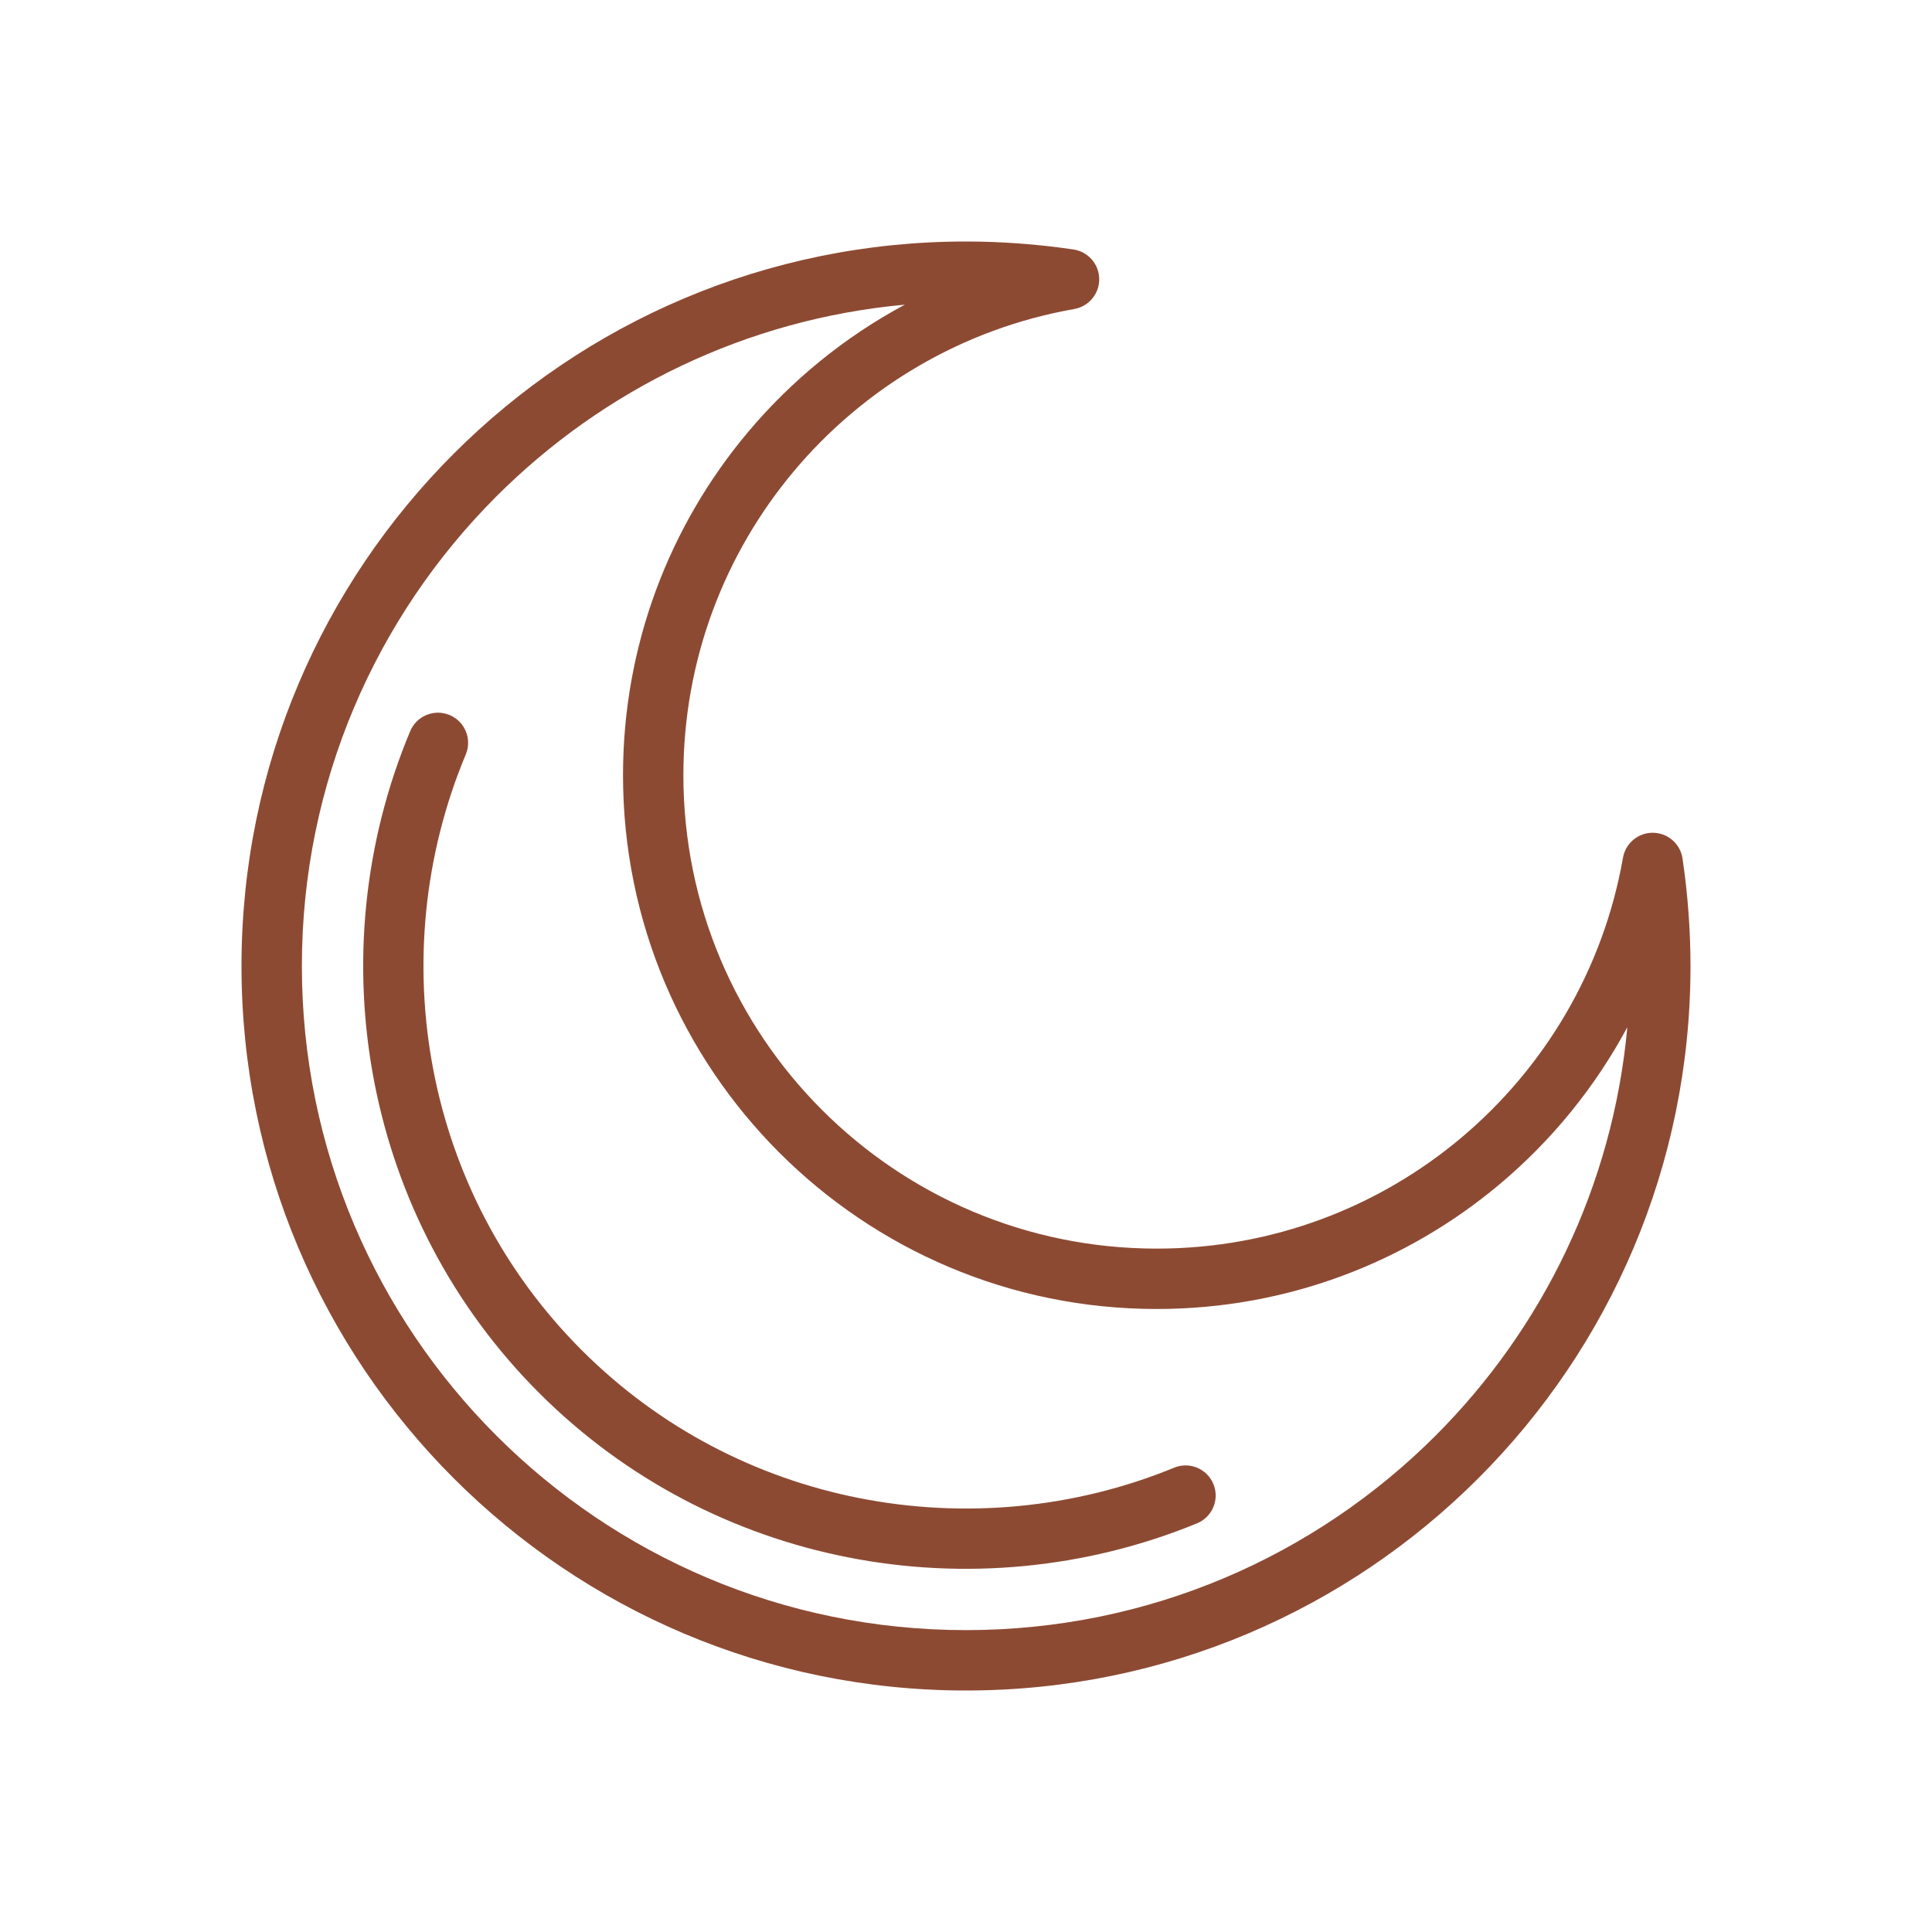 <?xml version="1.0" encoding="UTF-8" standalone="no"?> <svg xmlns:inkscape="http://www.inkscape.org/namespaces/inkscape" xmlns:sodipodi="http://sodipodi.sourceforge.net/DTD/sodipodi-0.dtd" xmlns="http://www.w3.org/2000/svg" xmlns:svg="http://www.w3.org/2000/svg" xml:space="preserve" width="2048px" height="2048px" style="shape-rendering:geometricPrecision; text-rendering:geometricPrecision; image-rendering:optimizeQuality; fill-rule:evenodd; clip-rule:evenodd" viewBox="0 0 2048 2048" version="1.1" id="svg2" sodipodi:docname="reshot-icon-half-moon-9N8FL46T2Y.svg" inkscape:version="1.4.2 (ebf0e940, 2025-05-08)"> <defs id="defs1"> <style type="text/css" id="style1"> .fil0 {fill:none} .fil2 {fill:#212121;fill-rule:nonzero} .fil1 {fill:#66BB6A;fill-rule:nonzero} </style> </defs> <g id="Layer_x0020_1" inkscape:label="Layer 1">  <rect class="fil0" x="-31.998" width="2048" height="2048" id="rect1"></rect> <path class="fil1" d="M493.776 799.684c6.765,-16.292 -0.958,-34.986 -17.25,-41.751 -16.292,-6.765 -34.986,0.958 -41.751,17.25 -49.44,118.086 -62.061,248.341 -37.86,372.604 23.528,120.804 81.711,235.928 174.541,328.758 92.303,92.303 206.613,150.354 326.609,174.143 123.435,24.471 252.999,12.507 370.83,-35.888 16.292,-6.696 24.071,-25.334 17.375,-41.626 -6.696,-16.292 -25.334,-24.071 -41.626,-17.375 -105.998,43.535 -222.814,54.247 -334.329,32.139 -107.797,-21.37 -210.551,-73.585 -293.609,-156.644 -83.57,-83.57 -135.918,-187.043 -157.042,-295.507 -21.837,-112.132 -10.467,-229.628 34.111,-336.103z" id="path1" style="fill:#8d4a33;fill-opacity:1"></path> <path class="fil2" d="M1024 255.999c18.8,0 37.827,0.726 57.031,2.147 19.277,1.426 38.233,3.543 56.845,6.312 17.465,2.554 29.554,18.785 27,36.25 -2.048,14.009 -12.898,24.559 -26.126,26.867l0.001 0.008c-118.676,20.841 -222.988,83.382 -297.258,171.951 -73.074,87.143 -117.076,199.537 -117.076,322.257 0,277.131 224.66,501.791 501.791,501.791 122.72,0 235.114,-44.002 322.257,-117.076 88.569,-74.27 151.11,-178.582 171.951,-297.258 3.037,-17.396 19.604,-29.036 37,-26 14.345,2.504 24.774,14.206 26.289,27.989 2.687,18.255 4.75,36.84 6.148,55.733 1.421,19.204 2.147,38.23 2.147,57.03 0,212.073 -85.963,404.074 -224.945,543.056 -138.982,138.982 -330.983,224.945 -543.056,224.945 -212.073,0 -404.074,-85.963 -543.056,-224.945 -138.982,-138.982 -224.945,-330.983 -224.945,-543.056 0,-212.073 85.963,-404.074 224.945,-543.056 138.982,-138.982 330.983,-224.945 543.056,-224.945zm-231.506 202.534c46.224,-55.122 102.761,-101.301 166.636,-135.575 -168.522,15.396 -319.872,90.172 -432.936,203.236 -127.396,127.396 -206.193,303.397 -206.193,497.806 0,194.408 78.797,370.409 206.193,497.806 127.396,127.396 303.397,206.193 497.806,206.193 194.408,0 370.409,-78.797 497.806,-206.193 113.063,-113.063 187.84,-264.414 203.236,-432.936 -34.274,63.875 -80.454,120.412 -135.575,166.636 -98.309,82.438 -225.01,132.078 -363.258,132.078 -312.477,0 -565.792,-253.315 -565.792,-565.792 0,-138.248 49.641,-264.949 132.078,-363.258z" id="path2" style="fill:#8d4a33;fill-opacity:1"></path> </g> </svg> 
